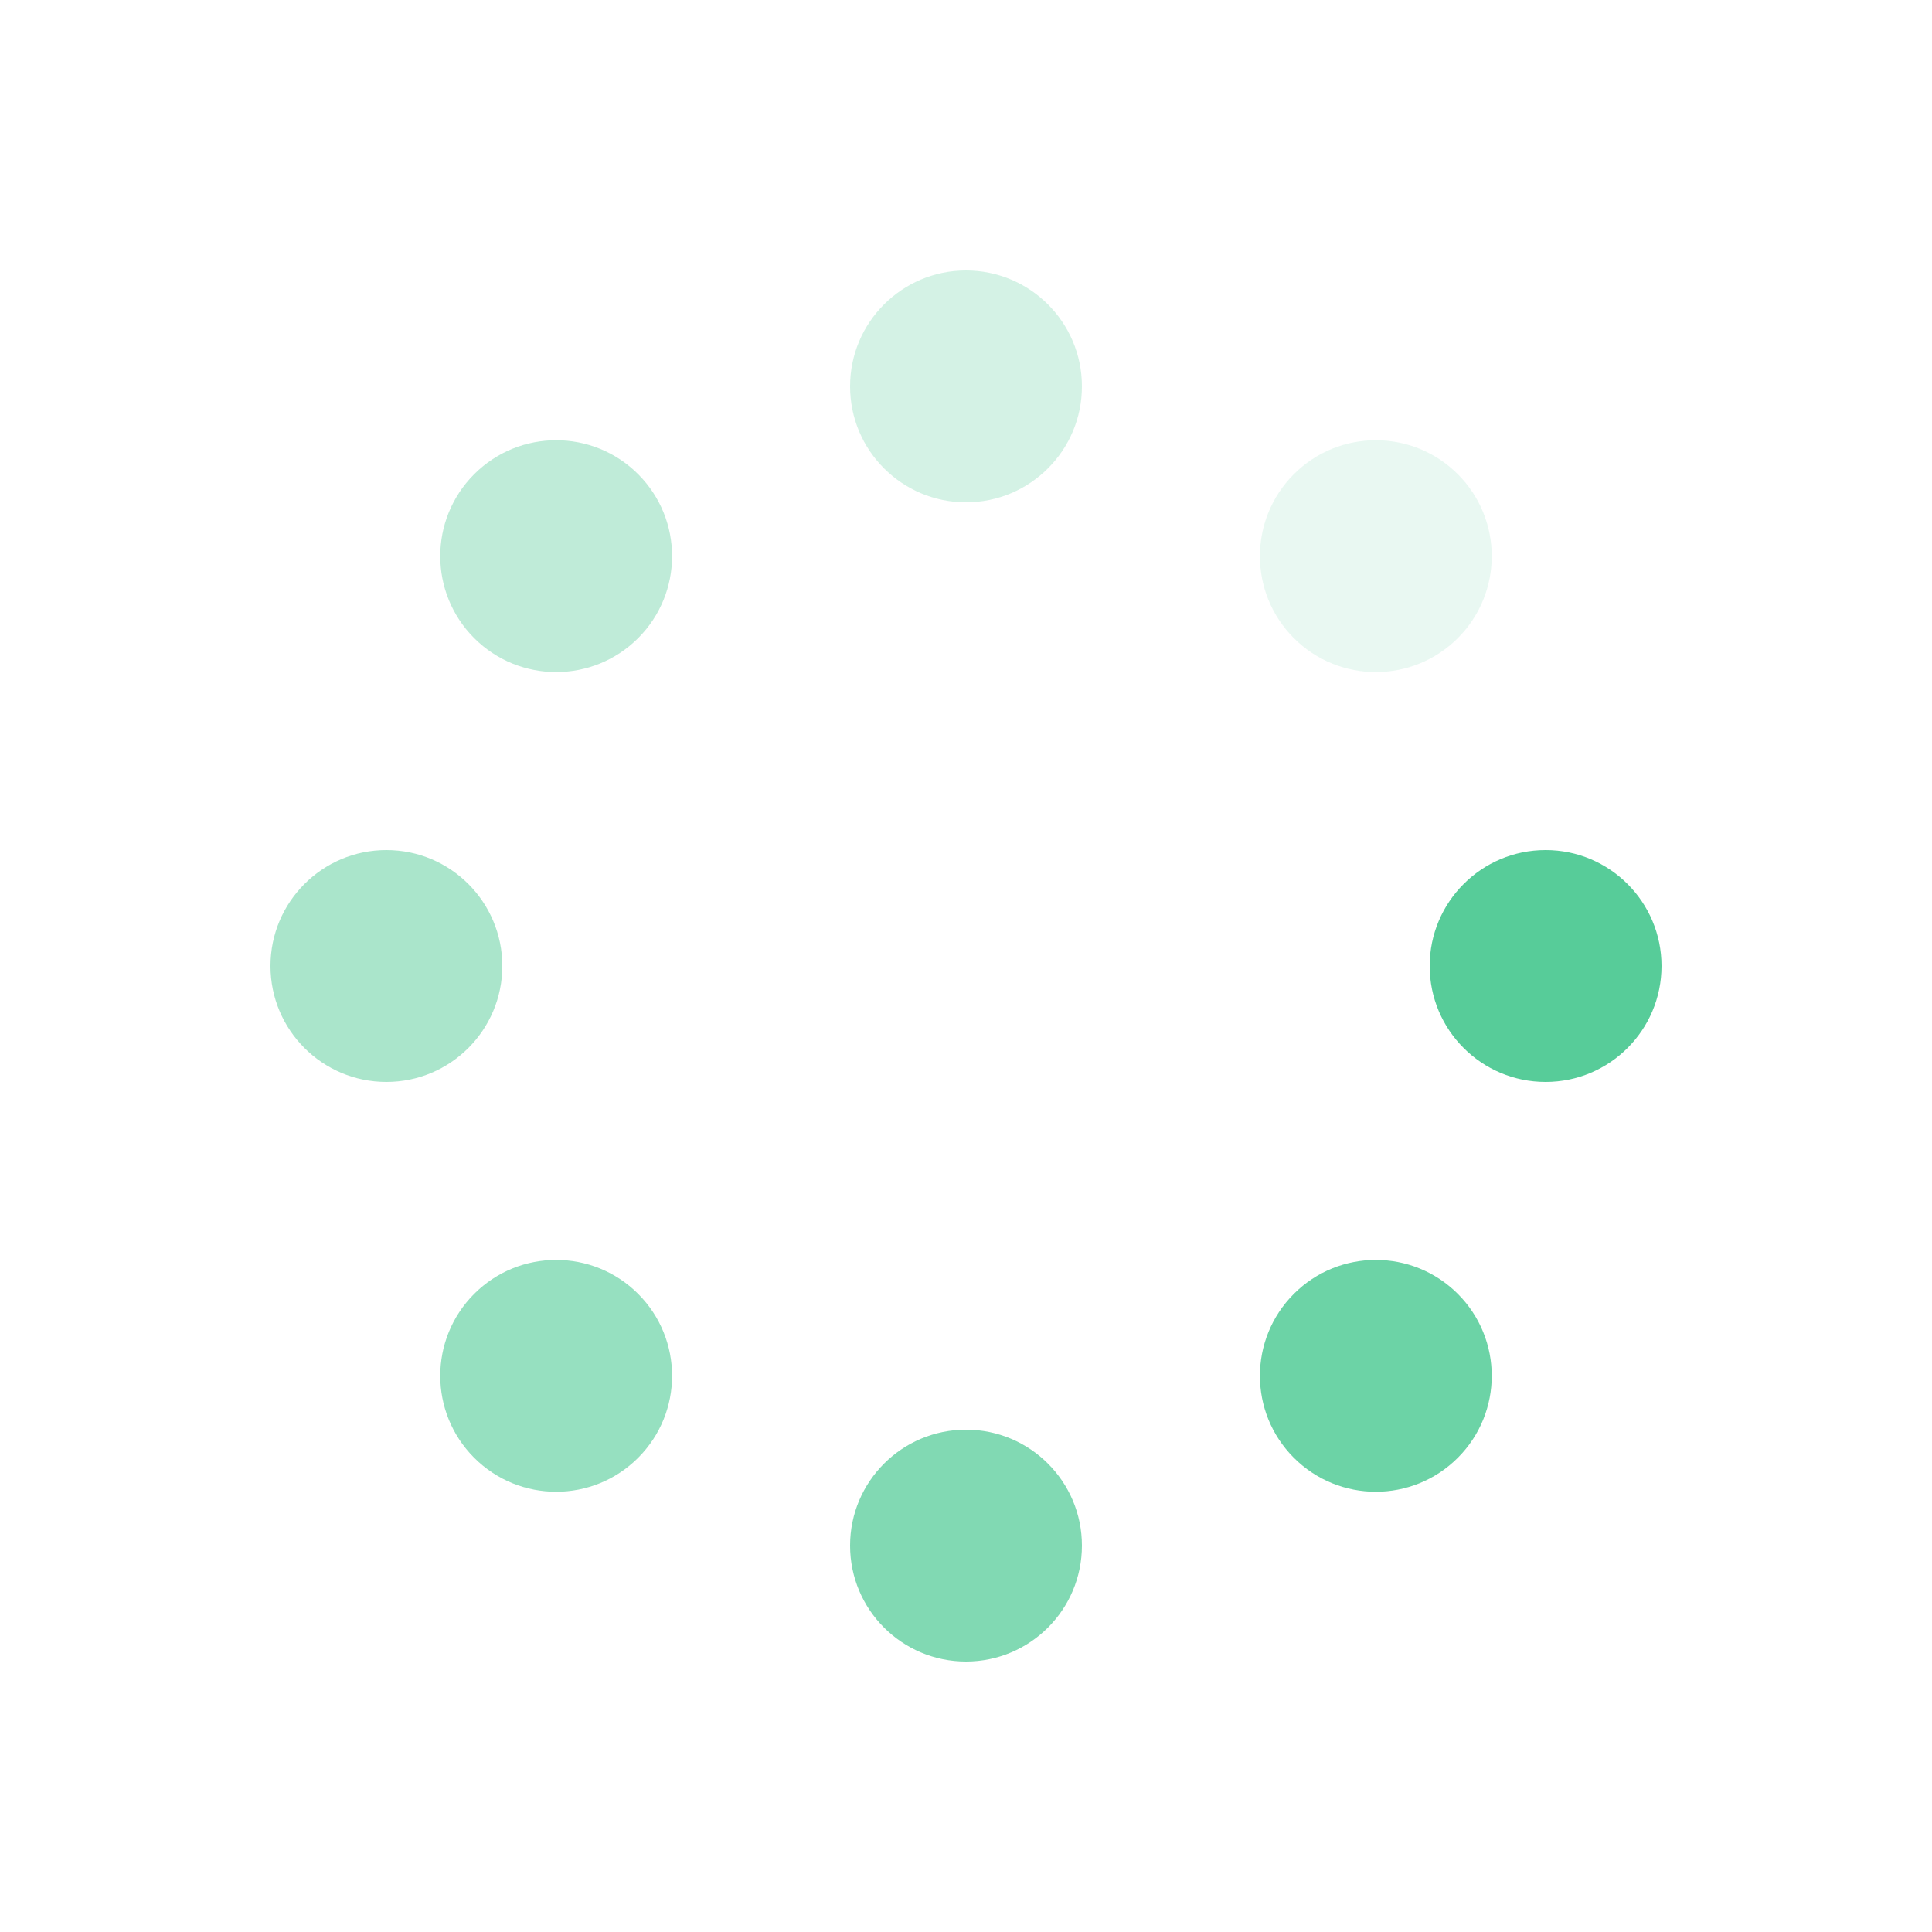 <svg xmlns="http://www.w3.org/2000/svg" viewBox="0 0 100 100" preserveAspectRatio="xMidYMid" width="200" height="200" style="shape-rendering: auto; display: block; background: rgb(255, 255, 255);" xmlns:xlink="http://www.w3.org/1999/xlink"><g><g transform="translate(80,50)">
<g transform="rotate(0)">
<circle fill-opacity="1" fill="#57cc99" r="6" cy="0" cx="0">
  <animateTransform repeatCount="indefinite" dur="1.786s" keyTimes="0;1" values="1.5 1.5;1 1" begin="-1.562s" type="scale" attributeName="transform"></animateTransform>
  <animate begin="-1.562s" values="1;0" repeatCount="indefinite" dur="1.786s" keyTimes="0;1" attributeName="fill-opacity"></animate>
</circle>
</g>
</g><g transform="translate(71.213,71.213)">
<g transform="rotate(45)">
<circle fill-opacity="0.875" fill="#57cc99" r="6" cy="0" cx="0">
  <animateTransform repeatCount="indefinite" dur="1.786s" keyTimes="0;1" values="1.5 1.5;1 1" begin="-1.339s" type="scale" attributeName="transform"></animateTransform>
  <animate begin="-1.339s" values="1;0" repeatCount="indefinite" dur="1.786s" keyTimes="0;1" attributeName="fill-opacity"></animate>
</circle>
</g>
</g><g transform="translate(50,80)">
<g transform="rotate(90)">
<circle fill-opacity="0.75" fill="#57cc99" r="6" cy="0" cx="0">
  <animateTransform repeatCount="indefinite" dur="1.786s" keyTimes="0;1" values="1.5 1.5;1 1" begin="-1.116s" type="scale" attributeName="transform"></animateTransform>
  <animate begin="-1.116s" values="1;0" repeatCount="indefinite" dur="1.786s" keyTimes="0;1" attributeName="fill-opacity"></animate>
</circle>
</g>
</g><g transform="translate(28.787,71.213)">
<g transform="rotate(135)">
<circle fill-opacity="0.625" fill="#57cc99" r="6" cy="0" cx="0">
  <animateTransform repeatCount="indefinite" dur="1.786s" keyTimes="0;1" values="1.5 1.5;1 1" begin="-0.893s" type="scale" attributeName="transform"></animateTransform>
  <animate begin="-0.893s" values="1;0" repeatCount="indefinite" dur="1.786s" keyTimes="0;1" attributeName="fill-opacity"></animate>
</circle>
</g>
</g><g transform="translate(20,50)">
<g transform="rotate(180)">
<circle fill-opacity="0.5" fill="#57cc99" r="6" cy="0" cx="0">
  <animateTransform repeatCount="indefinite" dur="1.786s" keyTimes="0;1" values="1.5 1.5;1 1" begin="-0.67s" type="scale" attributeName="transform"></animateTransform>
  <animate begin="-0.67s" values="1;0" repeatCount="indefinite" dur="1.786s" keyTimes="0;1" attributeName="fill-opacity"></animate>
</circle>
</g>
</g><g transform="translate(28.787,28.787)">
<g transform="rotate(225)">
<circle fill-opacity="0.375" fill="#57cc99" r="6" cy="0" cx="0">
  <animateTransform repeatCount="indefinite" dur="1.786s" keyTimes="0;1" values="1.5 1.5;1 1" begin="-0.446s" type="scale" attributeName="transform"></animateTransform>
  <animate begin="-0.446s" values="1;0" repeatCount="indefinite" dur="1.786s" keyTimes="0;1" attributeName="fill-opacity"></animate>
</circle>
</g>
</g><g transform="translate(50,20)">
<g transform="rotate(270)">
<circle fill-opacity="0.25" fill="#57cc99" r="6" cy="0" cx="0">
  <animateTransform repeatCount="indefinite" dur="1.786s" keyTimes="0;1" values="1.5 1.5;1 1" begin="-0.223s" type="scale" attributeName="transform"></animateTransform>
  <animate begin="-0.223s" values="1;0" repeatCount="indefinite" dur="1.786s" keyTimes="0;1" attributeName="fill-opacity"></animate>
</circle>
</g>
</g><g transform="translate(71.213,28.787)">
<g transform="rotate(315)">
<circle fill-opacity="0.125" fill="#57cc99" r="6" cy="0" cx="0">
  <animateTransform repeatCount="indefinite" dur="1.786s" keyTimes="0;1" values="1.5 1.5;1 1" begin="0s" type="scale" attributeName="transform"></animateTransform>
  <animate begin="0s" values="1;0" repeatCount="indefinite" dur="1.786s" keyTimes="0;1" attributeName="fill-opacity"></animate>
</circle>
</g>
</g><g></g></g><!-- [ldio] generated by https://loading.io --></svg>